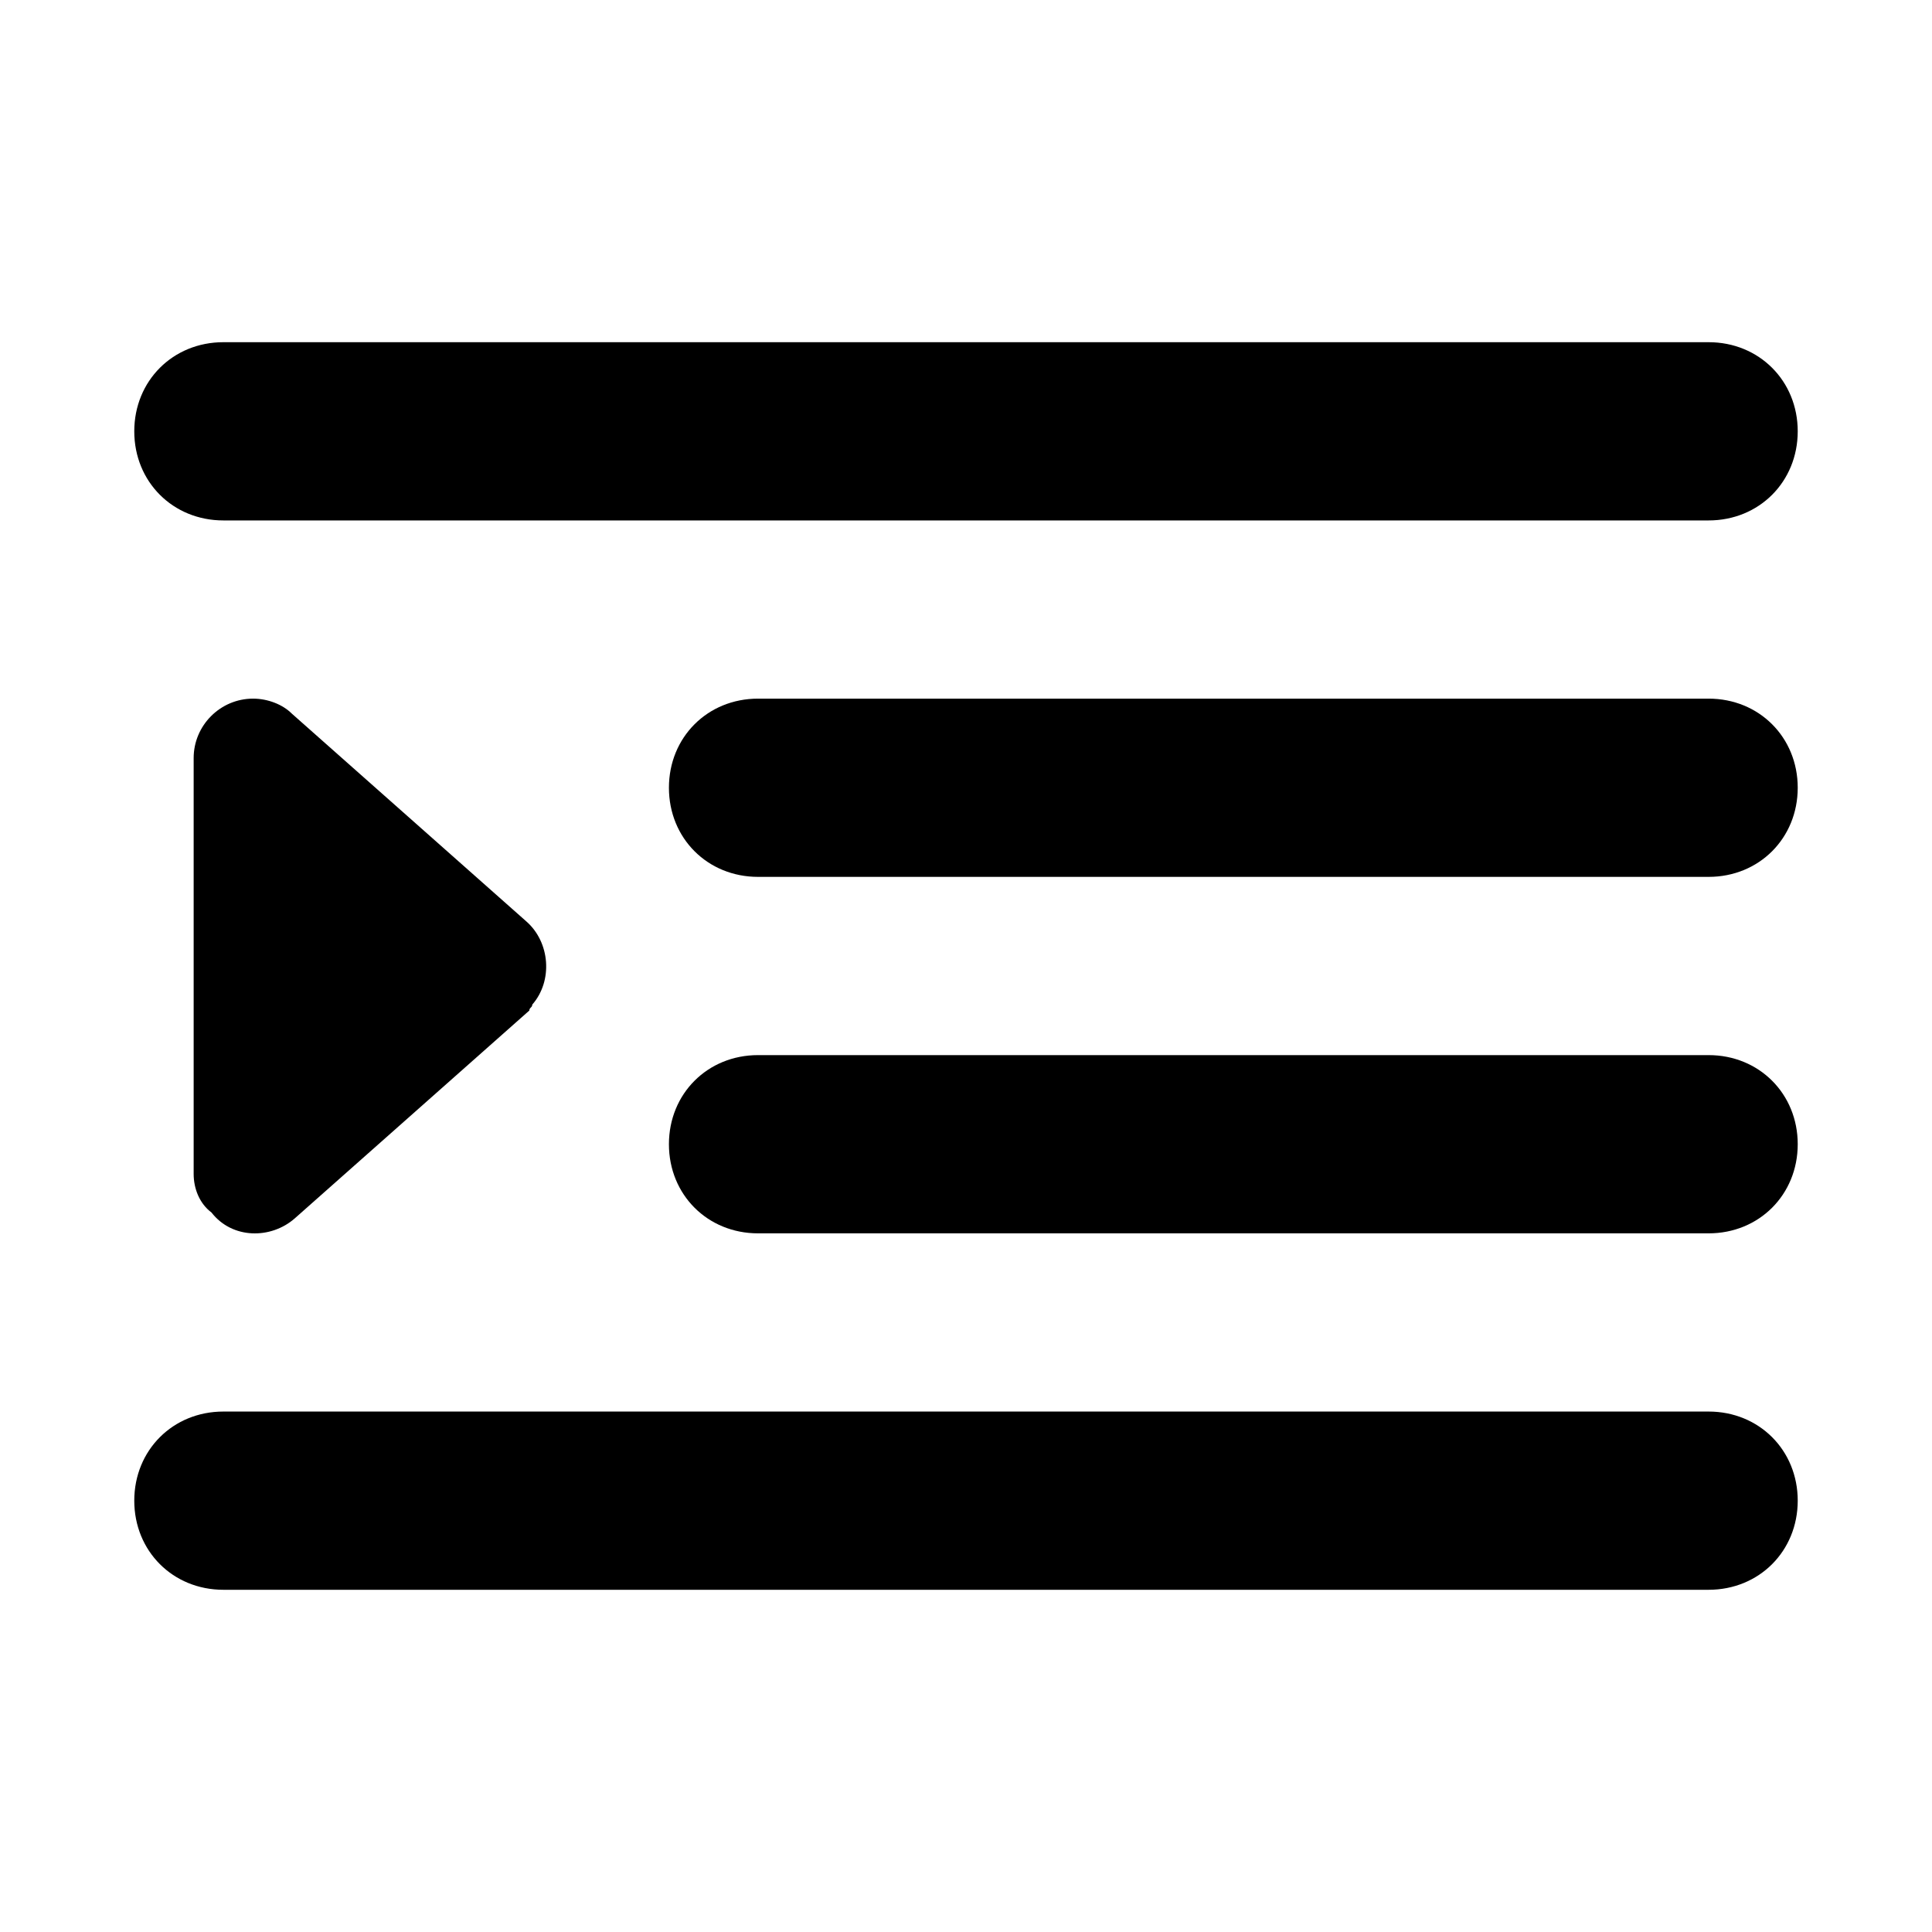 <?xml version="1.0" encoding="UTF-8"?>
<!-- Uploaded to: ICON Repo, www.iconrepo.com, Generator: ICON Repo Mixer Tools -->
<svg fill="#000000" width="800px" height="800px" version="1.1" viewBox="144 144 512 512" xmlns="http://www.w3.org/2000/svg">
 <g>
  <path d="m596.8 281.92h-393.6c-13.383 0-23.617-10.234-23.617-23.617 0-13.383 10.234-23.617 23.617-23.617h393.6c13.383 0 23.617 10.234 23.617 23.617-0.004 13.383-10.238 23.617-23.617 23.617z"/>
  <path d="m596.8 470.85h-251.91c-13.383 0-23.617-10.234-23.617-23.617 0-13.383 10.234-23.617 23.617-23.617h251.91c13.383 0 23.617 10.234 23.617 23.617-0.004 13.383-10.238 23.617-23.617 23.617z"/>
  <path d="m596.8 565.31h-393.6c-13.383 0-23.617-10.234-23.617-23.617 0-13.383 10.234-23.617 23.617-23.617h393.6c13.383 0 23.617 10.234 23.617 23.617-0.004 13.383-10.238 23.617-23.617 23.617z"/>
  <path d="m596.8 376.38h-251.91c-13.383 0-23.617-10.234-23.617-23.617s10.234-23.617 23.617-23.617h251.91c13.383 0 23.617 10.234 23.617 23.617-0.004 13.383-10.238 23.617-23.617 23.617z"/>
  <path d="m284.28 411.8-62.188 55.105c-6.297 5.512-16.531 5.512-22.043-1.574-3.152-2.359-4.727-6.297-4.727-10.234v-110.21c0-8.66 7.086-15.742 15.742-15.742 3.938 0 7.871 1.574 10.234 3.938l62.188 55.105c6.297 5.512 7.086 15.742 1.574 22.043 0.004 0.781-0.781 0.781-0.781 1.566z"/>
 </g>
</svg>